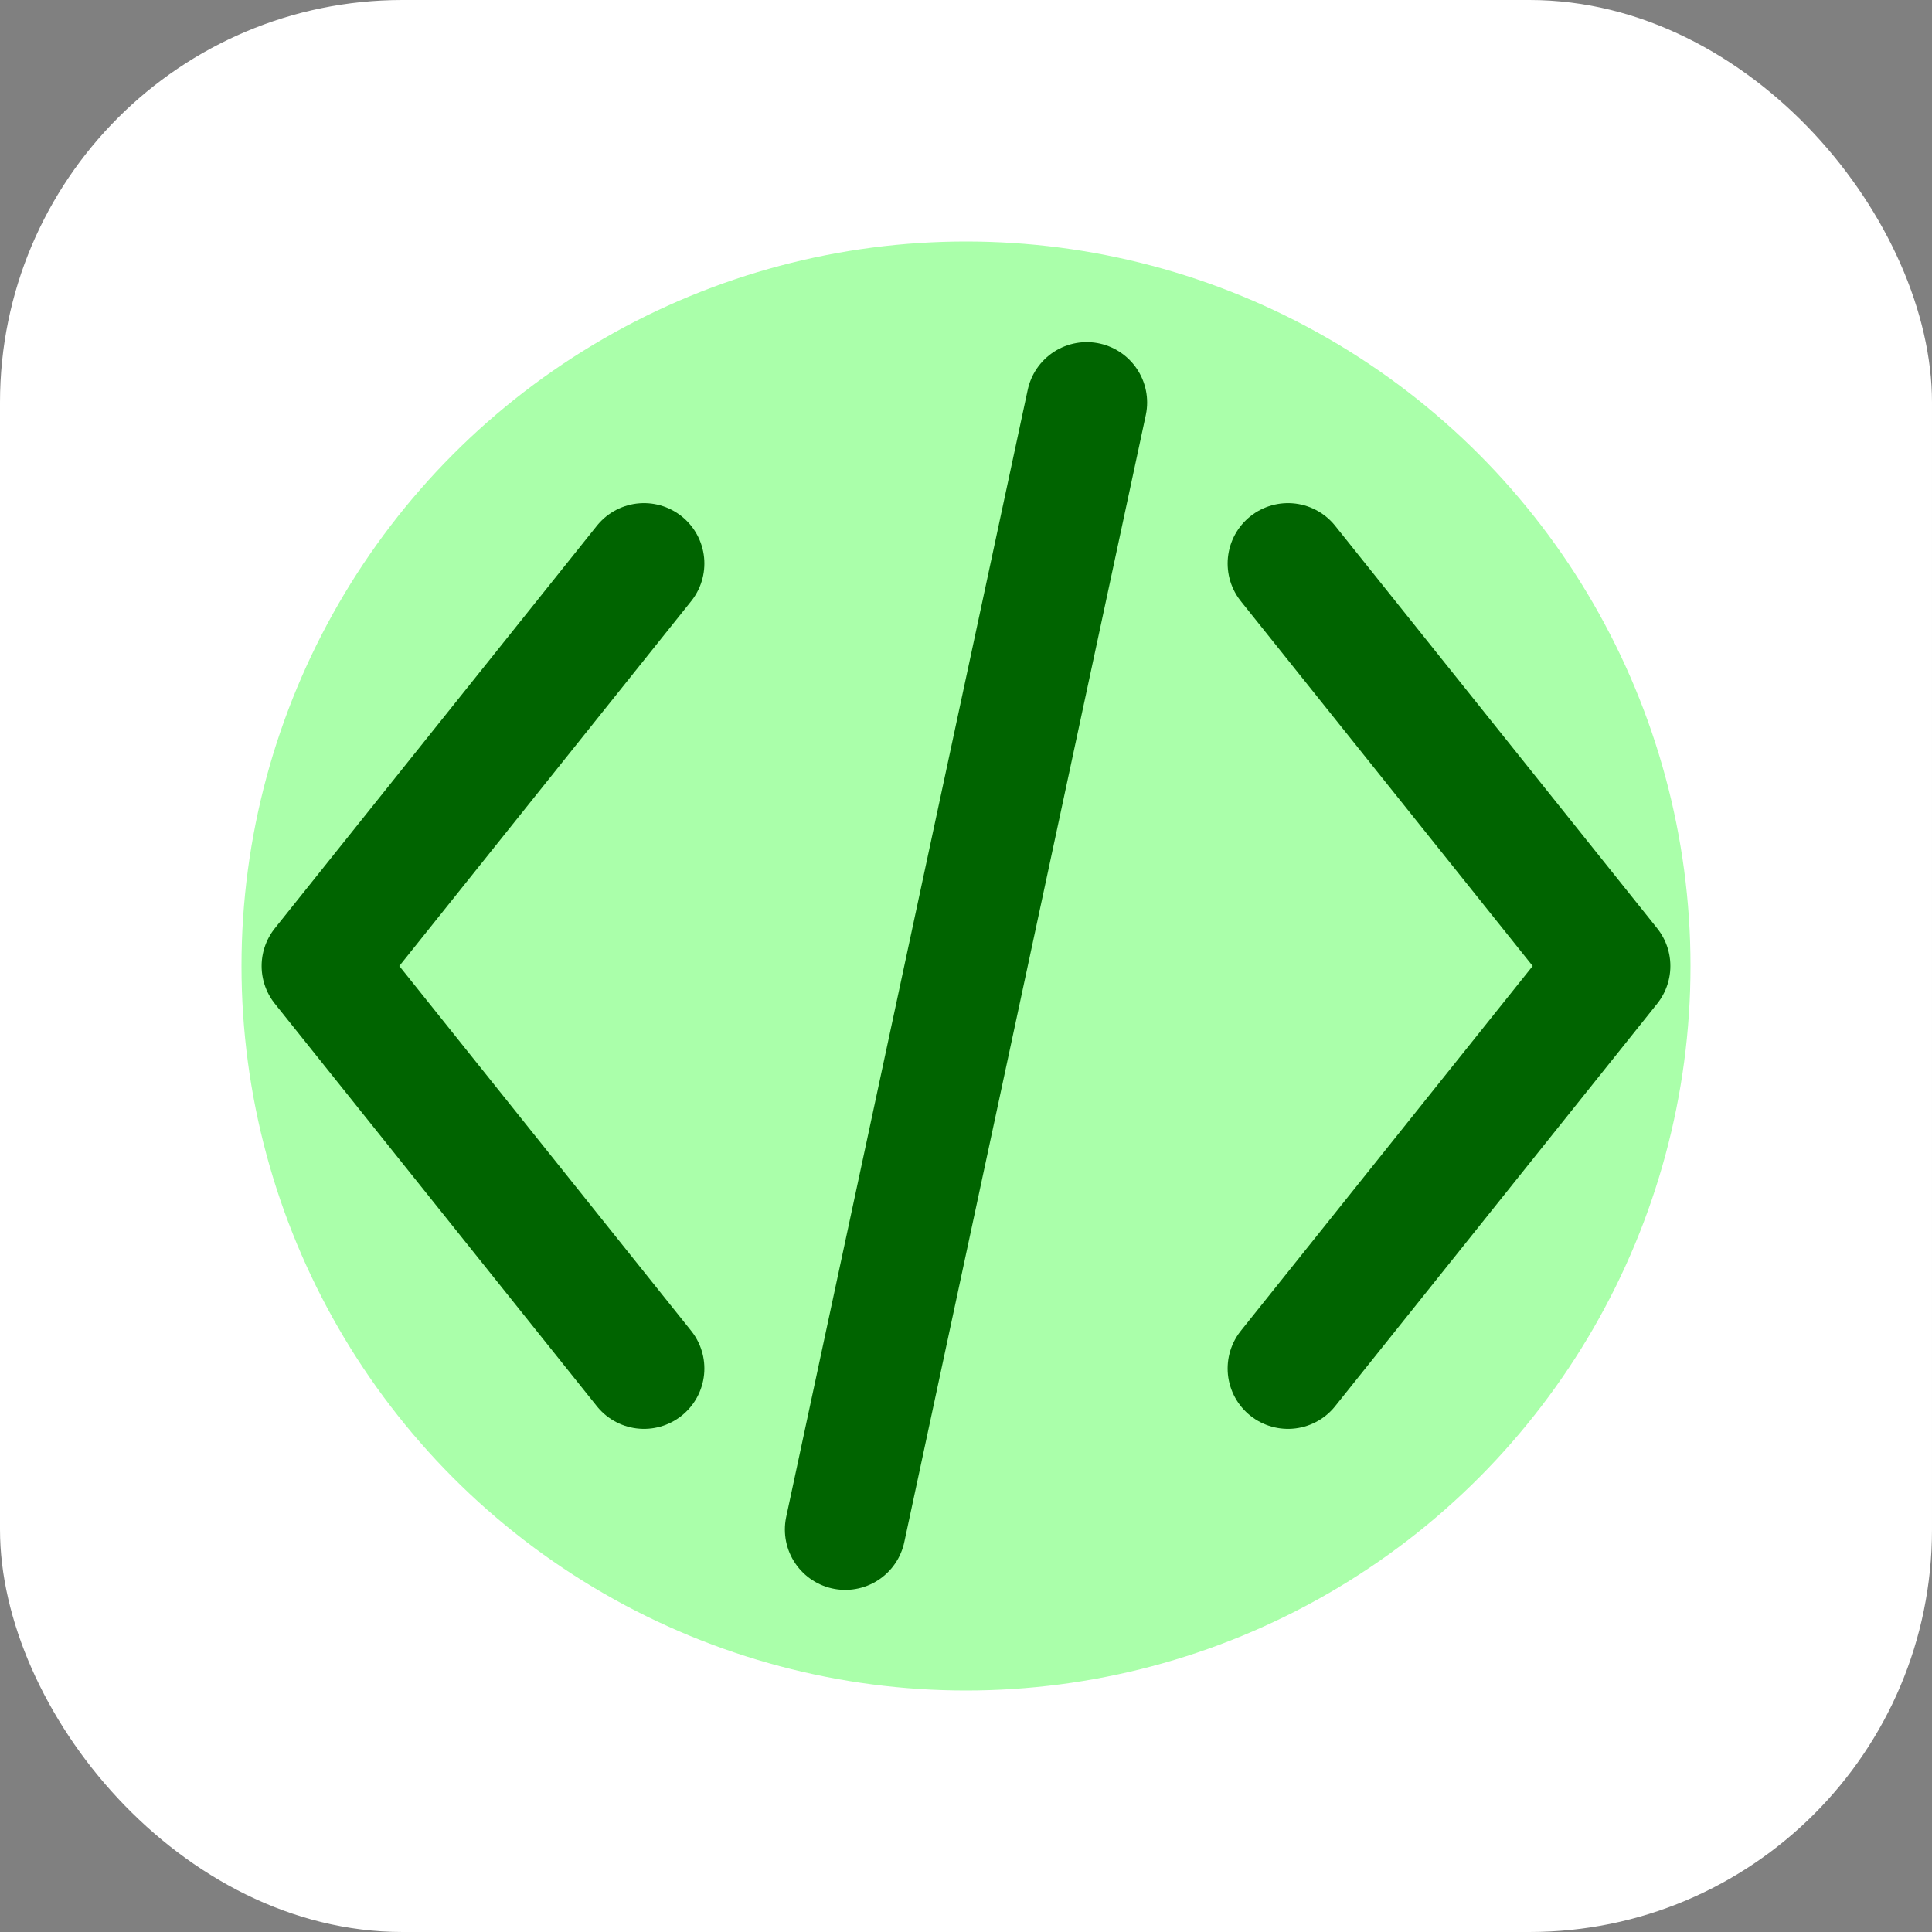 <svg xmlns="http://www.w3.org/2000/svg" width="48" height="48" viewBox="0 0 48 48" fill="none">
  <rect x="0" y="0" width="48" height="48" fill="#808080" stroke="none"/>
  <rect width="48" height="48" rx="10" fill="#FFFFFF"/>
  <circle cx="24" cy="24" r="18" fill="#AAFFAA"/>
  <path d="M16 14L8 24L16 34" stroke="#006400" stroke-width="3" stroke-linecap="round" stroke-linejoin="round"/>
  <path d="M32 14L40 24L32 34" stroke="#006400" stroke-width="3" stroke-linecap="round" stroke-linejoin="round"/>
  <path d="M21 38L27 10" stroke="#006400" stroke-width="3" stroke-linecap="round" stroke-linejoin="round"/>
</svg>
